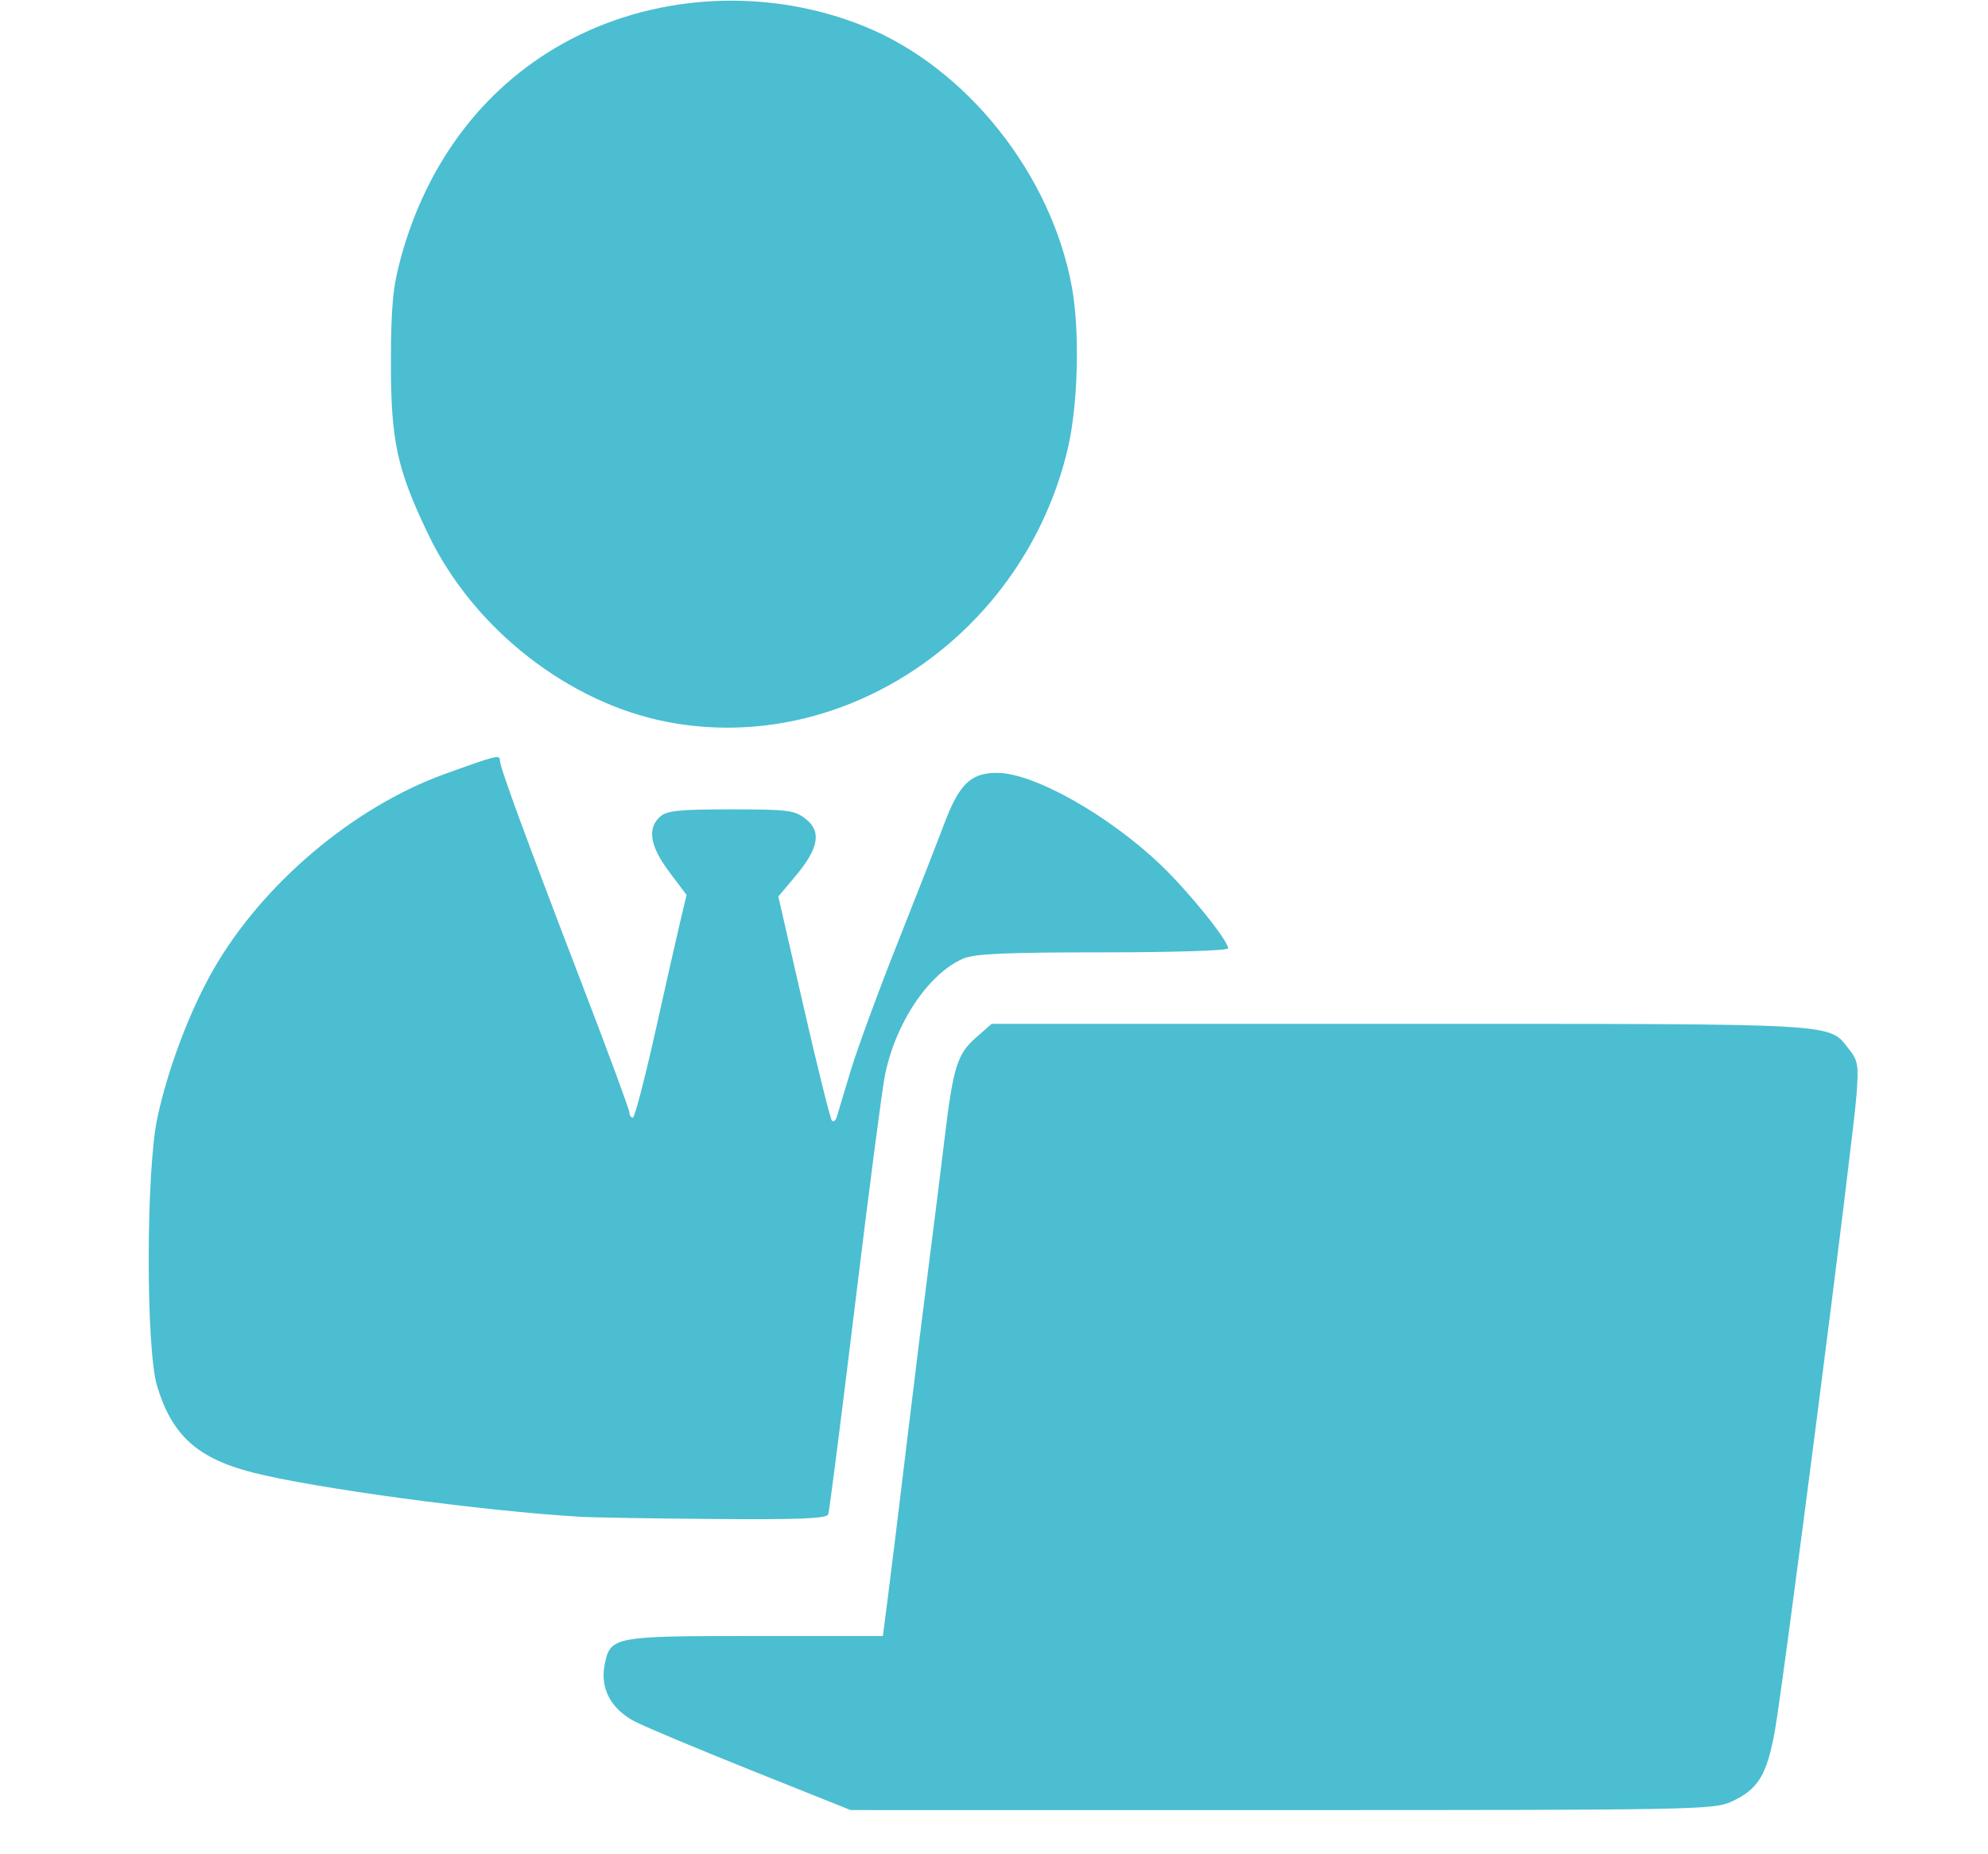<?xml version="1.0" encoding="UTF-8"?> <svg xmlns="http://www.w3.org/2000/svg" width="445" height="415" version="1.1" viewBox="0 0 445 415"><defs><clipPath id="clipPath1"><rect x="1056.7" y="64.729" width="418.11" height="428.61" fill="#4bbed1"></rect></clipPath></defs><path transform="translate(-1055.2 -75.492)" d="m331.4 686.61c-3.138-1.913-5.478-5.646-4.539-7.24 0.856-1.454 5.538-0.726 8.051 1.25 5.819 4.578 13.273 0.982 13.273-6.403v-3.774l-3.204 2.696c-2.706 2.277-3.881 2.62-7.562 2.205-5.646-0.636-8.889-3.729-10.798-10.297-2.561-8.809 0.713-18.336 7.237-21.062 4.765-1.991 7.796-1.682 11.145 1.136 3.592 3.023 4.153 3.103 3.472 0.5-0.462-1.765-0.031-2 3.673-2h4.196l-0.329 18.25c-0.361 20.026-0.961 22.215-6.928 25.301-4.191 2.167-13.706 1.865-17.686-0.561zm14.596-20.029c2.996-2.791 3.059-10.585 0.116-14.326-2.046-2.601-6.101-3.49-8.528-1.87-3.497 2.335-4.616 12.054-1.843 16.012 2.023 2.888 7.251 2.982 10.255 0.184zm279.52 20.581c-3.228-1.404-5.329-4.155-5.329-6.976 0-2.291 5.618-2.011 8.727 0.434 5.682 4.47 12.29 1.078 12.251-6.289l-0.022-4.211-1.832 2.383c-2.644 3.438-10.588 4.131-14.246 1.243-3.719-2.936-5.877-8.099-5.877-14.059 0-9.58 4.613-15.932 12.188-16.782 3.622-0.407 4.752-0.076 7.062 2.068 2.523 2.341 2.75 2.391 2.75 0.6 0-1.611 0.699-1.952 4-1.952h4v17.266c0 19.557-0.887 22.81-7.085 25.983-4.081 2.09-12.131 2.232-16.586 0.294zm11.6-19.005c3.369-1.742 4.072-3.293 4.072-8.984 0-5.488-2.979-9.553-7-9.553-5.923 0-9.07 9.096-5.521 15.959 2.174 4.203 4.144 4.804 8.45 2.578zm217.17 19.198c-3.107-1.597-6.533-6.22-5.658-7.635 1.116-1.806 6.118-1.247 8.062 0.9 2.764 3.054 8.789 2.719 11.427-0.635 1.811-2.303 2.951-8.365 1.573-8.365-0.275 0-1.452 0.952-2.616 2.116-1.746 1.746-2.973 2.034-7.01 1.646-8.127-0.781-12.211-6.235-12.234-16.34-0.011-4.603 0.54-6.976 2.27-9.774 4.233-6.85 11.607-8.608 17.014-4.058 2.961 2.491 3.077 2.51 3.077 0.5 0-1.77 0.61-2.089 4-2.089h4v16.48c0 18.884-1.04 23.146-6.469 26.501-3.787 2.341-13.528 2.762-17.435 0.754zm12.504-19.501c6.032-4.028 3.269-18.235-3.547-18.235-1.716 0-3.788 0.871-4.893 2.058-3.725 3.998-3.407 12.668 0.576 15.692 1.808 1.373 6.134 1.64 7.864 0.485zm540.79 19.785c-2.548-1.03-6.388-5.71-6.388-7.787 0-1.974 7.394-1.092 9.906 1.182 2.563 2.319 7.373 1.993 9.796-0.665 1.839-2.018 4.13-9.75 2.889-9.75-0.275 0-1.625 1.125-3 2.5-4.903 4.903-14.546 2.329-17.921-4.783-2.333-4.917-2.172-13.812 0.34-18.736 3.583-7.024 12.245-9.255 17.396-4.481 3.259 3.02 3.595 3.067 3.595 0.5 0-1.619 0.667-2 3.5-2h3.5v17.266c0 19.557-0.887 22.81-7.085 25.983-3.625 1.856-12.785 2.284-16.527 0.771zm12.212-19.785c6.227-4.158 3.448-18.235-3.6-18.235-4.485 0-7.311 4.299-6.744 10.26 0.249 2.623 1.261 5.654 2.253 6.75 1.795 1.983 6.001 2.62 8.091 1.225zm-1350.5 7.055c-14.955-7.367-13.878-36.291 1.598-42.913 4.167-1.783 12.638-1.765 16.082 0.034 3.787 1.978 7.734 6.507 9.012 10.339l1.084 3.25-4.198-6e-3c-3.591-5e-3 -4.439-0.429-5.861-2.929-3.391-5.961-13.371-5.758-17.375 0.352-2.606 3.977-3.108 14.42-0.917 19.039 1.95 4.11 6.607 7.535 10.254 7.54 3.453 6e-3 7.665-2.526 8.971-5.392 0.946-2.076 1.812-2.521 4.695-2.413 2.93 0.11 3.535 0.507 3.535 2.323 0 3.286-4.089 8.759-8.02 10.734-4.503 2.263-14.307 2.284-18.86 0.041zm39.337-0.153c-5.247-3.199-6.916-6.763-6.938-14.81-0.016-5.731 0.401-7.741 2.072-10 7.584-10.249 21.59-9.749 26.444 0.944 3.83 8.437 1.347 19.696-5.228 23.705-4.302 2.623-12.186 2.701-16.351 0.161zm13.228-7.342c1.313-1.451 1.815-3.606 1.815-7.795 0-7.074-2.098-10-7.17-10-2.717 0-3.739 0.621-5.341 3.25-6.08 9.972 3.296 22.722 10.696 14.545zm16.315-7.356v-16.56l3.75 0.31c3.336 0.276 3.721 0.587 3.485 2.81l-0.265 2.5 2.299-2.849c3.354-4.155 10.241-4.836 14.229-1.407 3.376 2.904 4.189 7.873 3.681 22.505l-0.321 9.25h-6.858l-0.015-10.75c-9e-3 -6.619-0.498-11.711-1.273-13.25-1.707-3.39-5.879-3.811-8.62-0.869-1.868 2.005-2.093 3.462-2.093 13.557v11.311h-8zm37.065 13.81c-4.101-3.802-4.334-6.354-0.671-7.36 2.409-0.661 3.217-0.384 4.823 1.658 3.304 4.201 12.176 2.522 10.449-1.977-0.307-0.8-3.717-2.395-7.578-3.545-7.772-2.315-10.088-4.549-10.088-9.733 0-2.191 0.958-4.334 2.918-6.527 2.733-3.059 3.333-3.266 9.477-3.266 5.685 0 6.882 0.333 8.979 2.5 1.331 1.375 2.722 3.513 3.09 4.75 0.613 2.058 0.344 2.25-3.157 2.25-2.744 0-4.18-0.566-5.076-2-1.464-2.345-5.041-2.601-7.791-0.559-2.954 2.193-0.743 4.727 5.315 6.091 5.857 1.319 9.678 3.542 11.3 6.573 1.728 3.229 0.272 8.441-3.167 11.334-2.572 2.164-4.034 2.56-9.45 2.56-5.604 0-6.779-0.345-9.374-2.75zm31.718 1c-3.258-3.735-3.784-6.33-3.784-18.684v-12.566h8v10.777c0 11.887 1.202 15.223 5.485 15.223 4.694 0 5.515-2.169 5.515-14.571v-11.429h8v33h-3.5c-3.132 0-3.5-0.283-3.5-2.687v-2.687l-2.805 2.687c-3.444 3.299-10.897 3.82-13.412 0.937zm31.449-22.5 0.268-24.25 7.5-0.621v49.121h-8.036zm20.209 22.834c-1.676-1.223-2.009-3.032-2.441-13.25l-0.5-11.834-2.75-0.316c-2.287-0.263-2.75-0.799-2.75-3.184s0.463-2.92 2.75-3.184c2.509-0.289 2.75-0.682 2.75-4.478 0-4.853 7e-3 -4.863 4.25-5.67l3.25-0.619v10.95h4c3.778 0 4 0.167 4 3s-0.222 3-4 3h-4l0.015 8.75c8e-3 4.812 0.416 9.382 0.905 10.155 0.489 0.773 2.282 1.365 3.985 1.317 2.876-0.082 3.095 0.155 3.095 3.345v3.433h-5.309c-2.999 0-6.154-0.616-7.25-1.416zm18.559-15.084v-16.5h8v33h-8zm15 0v-16.5h4c3.39 0 4 0.319 4 2.089 0 2.01 0.116 1.991 3.077-0.5 5.646-4.751 14.005-2.558 15.871 4.163 0.573 2.062 1.044 9.036 1.047 15.498l6e-3 11.75h-8v-11.845c0-10.205-0.253-12.074-1.829-13.5-2.656-2.404-5.729-2.032-8.099 0.98-1.808 2.298-2.073 4.022-2.073 13.5v10.865h-8zm259-6v-22.5h29v7h-20v11h17v7h-17v11.928l19.5 0.572 0.31 3.75 0.31 3.75h-29.121zm35 6v-16.5h4.067c3.612 0 3.996 0.224 3.433 2-0.84 2.647-0.113 2.522 2.909-0.5 1.744-1.744 3.593-2.5 6.111-2.5 8.663 0 10.48 3.633 10.48 20.95v13.05h-8v-11.566c0-6.361-0.466-12.436-1.035-13.5-1.35-2.523-5.409-2.49-7.965 0.066-1.768 1.768-2 3.333-2 13.5v11.5h-8zm71 0v-16.5h8v33h-8zm16 0v-16.5h3.5c3.146 0 3.502 0.278 3.522 2.75l0.022 2.75 1.728-2.133c4.239-5.234 10.888-5.861 15.305-1.444l2.923 2.923v28.154h-8v-12.3c0-13.324-0.485-14.7-5.177-14.7-4.833 0-6.245 3.627-6.287 16.147l-0.036 10.846-3.75 3e-3 -3.75 4e-3zm39.756 14.931c-7.175-3.893-9.182-19.249-3.492-26.71 3.186-4.177 8.326-6.173 13.951-5.419 6.709 0.9 11.785 7.432 11.785 15.166v3.532h-10.5c-9.911 0-10.5 0.115-10.5 2.045 0 2.526 4.273 6.956 6.705 6.951 0.988-2e-3 3.269-0.902 5.07-2 3.21-1.957 7.278-2.611 8.519-1.369 1.159 1.159-2.3 6.325-5.261 7.856-3.717 1.922-12.691 1.893-16.277-0.052zm13.989-20.152c0.222-0.672-0.762-2.387-2.187-3.812-2.925-2.925-5.856-2.682-8.807 0.731-3.346 3.869-2.331 4.926 4.421 4.6 3.739-0.18 6.33-0.779 6.574-1.519zm20.756 20.768c-5.499-2.275-9.103-10.306-8.168-18.204 0.775-6.546 3.286-10.479 8.212-12.864 10.194-4.935 19.716 0.426 20.465 11.521 0.383 5.667 0.701 5.5-10.509 5.5-11.871 0-12.86 0.794-7.577 6.077 3.433 3.433 5.855 3.672 9.35 0.923 2.455-1.931 6.73-2.663 8.021-1.373 1.159 1.159-2.3 6.325-5.261 7.856-3.128 1.618-11.224 1.931-14.533 0.563zm12.5-21.523c0-3.047-4.024-5.968-6.945-5.04-2.875 0.913-5.055 3.322-5.055 5.589 0 1.69 0.741 1.929 6 1.929 5.718 0 6-0.116 6-2.477zm14 5.977v-16.5h4c3.623 0 4 0.241 4 2.556v2.556l2.25-2.557c1.238-1.406 3.712-2.838 5.5-3.181 3.242-0.622 3.25-0.614 3.25 3.501 0 3.93-0.144 4.125-3.045 4.125-1.9 0-3.969 0.923-5.5 2.455-2.296 2.296-2.455 3.137-2.455 13v10.545h-8zm24 0v-16.5h8v33h-8zm16 0v-16.5h4.117c3.624 0 4.054 0.239 3.594 2-0.677 2.587 0.662 2.569 2.418-0.033 1.78-2.637 7.887-3.618 11.978-1.923 4.769 1.975 5.894 5.872 5.894 20.424v12.532h-8v-11.845c0-10.205-0.253-12.074-1.829-13.5-2.545-2.304-5.438-2.065-7.997 0.659-1.965 2.091-2.174 3.392-2.174 13.5v11.186h-8zm331.42 14.481c-7.578-3.751-10.855-10.873-10.266-22.315 0.436-8.483 2.805-13.703 8.199-18.068 3.07-2.485 4.836-3.079 10.146-3.418 5.577-0.355 7.028-0.059 10.944 2.236 4.609 2.701 6.14 4.662 7.591 9.722 0.815 2.841 0.789 2.861-3.61 2.861-2.437 0-4.43-0.47-4.43-1.045s-1.105-2.15-2.454-3.5c-3.768-3.768-10.503-3.482-13.93 0.591-8.384 9.964-3.631 27.955 7.385 27.955 3.287 0 7.497-2.6 8.784-5.425 0.932-2.045 1.886-2.575 4.636-2.575 1.904 0 3.7 0.384 3.99 0.853 1.186 1.919-3.982 9.679-7.909 11.877-5.245 2.934-13.438 3.042-19.075 0.252zm38.677-0.143c-5.431-3.737-7.316-8.16-6.811-15.986 0.673-10.445 5.763-15.856 14.91-15.848 14.242 0.012 20.695 18.501 10.384 29.752-2.932 3.199-3.945 3.641-9.19 4.008-4.957 0.347-6.436 0.041-9.293-1.926zm12.898-6.838c1.503-1.503 2-3.333 2-7.365 0-6.556-2.653-10.635-6.918-10.635-4.018 0-6.348 3.153-6.85 9.265-0.35 4.274-0.031 5.739 1.742 7.984 2.635 3.338 7.103 3.673 10.026 0.75zm16.495-7.5-0.01-16.5h3.755c3.142 0 3.755 0.341 3.755 2.089 0 2.01 0.116 1.991 3.077-0.5 4.093-3.444 9.731-3.518 13.618-0.178 2.803 2.409 2.806 2.424 3.13 17l0.328 14.589h-8.148v-12.3c0-13.252-0.497-14.7-5.045-14.7-5.123 0-6.419 2.976-6.791 15.602l-0.336 11.398-7.328-7.4e-4zm38.862 15.509c-2.585-1.043-5.357-4.785-5.357-7.231 0-2.578 6.11-2.418 8.5 0.223 3.188 3.523 9.5 2.115 9.5-2.12 0-1.253-1.961-2.353-7.218-4.05-5.969-1.927-7.548-2.903-9.127-5.64-5.222-9.052 7.765-18.161 18.2-12.765 2.501 1.293 5.145 5.211 5.145 7.622 0 1.766-5.67 0.975-7.5-1.047-3.305-3.652-10.718-1.615-9.135 2.51 0.643 1.676 0.552 1.636 8.919 3.959 4.912 1.364 6.03 2.121 7.41 5.015 3.562 7.469-2.382 14.572-12.092 14.452-2.806-0.035-6.066-0.453-7.245-0.928zm29.668-0.983c-3.253-3.253-3.685-6.28-3.245-22.775l0.22-8.25h6.784l0.368 11.597c0.338 10.647 0.556 11.748 2.657 13.45 2.394 1.939 4.467 1.701 7.441-0.853 1.476-1.267 1.75-3.283 1.75-12.848v-11.345h8v33h-3.594c-2.743 0-3.716-0.47-4.112-1.984-0.517-1.979-0.526-1.979-3.041 0-3.421 2.691-10.541 2.696-13.227 0.01zm31.975-14.525v-16.5h8v33h-8zm19.109 13.912c-1.852-2.354-2.109-4.008-2.109-13.547 0-10.707-0.034-10.865-2.327-10.865-2.017 0-2.268-0.4-1.887-3 0.311-2.118 0.995-3 2.327-3 1.597 0 1.887-0.767 1.887-5 0-4.622 0.183-5 2.418-5 1.33 0 3.13-0.273 4-0.607 1.327-0.509 1.582 0.298 1.582 5v5.607h4c3.778 0 4 0.167 4 3s-0.222 3-4 3h-4v9.378c0 10.128 0.779 11.861 5.117 11.384 2.04-0.224 2.383 0.171 2.383 2.738 0 2.944-0.106 3.006-5.641 3.297-5.101 0.268-5.842 0.04-7.75-2.385zm19.687-13.91 0.297-16.501h6.907v33l-7.5 2e-3zm15.203-0.062v-16.56l3.75 0.31c3.327 0.275 3.723 0.593 3.514 2.81l-0.236 2.5 1.778-2.103c4.202-4.971 10.445-5.804 14.889-1.986 2.803 2.409 2.806 2.424 3.13 17l0.324 14.589h-8.148v-12.3c0-8.233-0.397-12.697-1.2-13.5-1.877-1.877-5.524-1.413-7.761 0.989-1.803 1.935-2.039 3.499-2.039 13.5v11.311h-8zm-1091-24.419c-1.54-2.877-0.371-5.892 2.569-6.63 3.404-0.854 5.59 1.249 5.221 5.024-0.26 2.659-0.74 3.128-3.485 3.394-2.402 0.233-3.459-0.206-4.305-1.788zm380 0c-1.54-2.877-0.371-5.892 2.569-6.63 3.404-0.854 5.59 1.249 5.221 5.024-0.26 2.659-0.74 3.128-3.485 3.394-2.402 0.233-3.459-0.206-4.305-1.788zm142.24 1.317c-1.735-0.7-1.569-5.828 0.237-7.327 2.003-1.663 6.228-0.484 7.002 1.954 1.343 4.23-2.677 7.214-7.239 5.373zm514.6-1.771c-0.978-2.146-0.866-2.89 0.691-4.61 1.157-1.279 2.817-1.939 4.409-1.754 2.261 0.263 2.552 0.753 2.552 4.297 0 3.78-0.178 4.017-3.243 4.313-2.663 0.257-3.451-0.145-4.409-2.246zm39.352 1.233c-2.069-2.069-1.416-5.745 1.236-6.953 1.34-0.611 3.127-0.845 3.97-0.521 2.11 0.81 3.109 5.348 1.583 7.187-1.486 1.791-5.131 1.945-6.789 0.287zm-1291.5-21.38c-0.412-0.414-0.75-2.008-0.75-3.541 0-2.396 0.493-2.881 3.509-3.446 5.641-1.058 5.584-3.536-0.491-21.377-2.913-8.555-5.518-16.146-5.789-16.869-0.371-0.988 0.595-1.236 3.889-1l4.381 0.314 3.469 11.735c1.908 6.454 3.747 11.179 4.088 10.5s1.917-6.072 3.504-11.985l2.885-10.75h8.392l-2.426 7.901c-5.225 17.015-11.616 33.703-13.712 35.807-2.245 2.253-9.594 4.073-10.95 2.712zm319.25-2.775c0-2.905 0.422-3.477 3.146-4.258 6.408-1.838 6.311-2.649-3.586-30.137l-3.331-9.25h8.713l3.091 10.25c1.7 5.638 3.417 11.086 3.817 12.107 0.505 1.292 1.734-1.825 4.04-10.25l3.313-12.107h8.719l-6.749 19.853c-3.712 10.919-7.543 21.064-8.513 22.545-1.972 3.01-5.337 4.602-9.724 4.602-2.663 0-2.935-0.31-2.935-3.355zm-342-13.411c0-3.478 0.344-4.103 2.567-4.661 1.412-0.354 3.324-1.975 4.25-3.601 1.504-2.643 2.054-2.89 5.183-2.331 1.925 0.344 3.693 0.796 3.929 1.005 0.236 0.209-0.298 1.905-1.186 3.768-1.962 4.115-7.283 8.345-11.576 9.204-3.135 0.627-3.167 0.593-3.167-3.383zm54-20.887v-24.346h8v20.27l2.043-2.598c2.733-3.475 8.1-4.451 12.621-2.295 9.531 4.545 9.859 27.198 0.464 32.057-4.167 2.155-9.347 1.968-12.418-0.447-2.26-1.778-2.597-1.822-2.885-0.38-0.221 1.11-1.528 1.706-4.076 1.859l-3.75 0.226zm19.927 15.019c3.628-4.613 2.447-15.024-1.973-17.389-5.215-2.791-9.955 2.132-9.955 10.34 0 5.624 2.935 9.684 7 9.684 1.893 0 3.553-0.888 4.927-2.635zm23.573 8.675c-8.601-3.581-11.944-18.583-6.093-27.345 4.317-6.466 13.742-8.449 20.163-4.242 3.252 2.131 6.38 8.864 6.409 13.797l0.022 3.75h-11c-6.05 0-11 0.247-11 0.55 0 1.572 3.139 6.29 4.545 6.829 2.882 1.106 7.179 0.659 8.455-0.879 1.538-1.853 8-2.033 8-0.223 0 2.109-2.934 5.637-6.011 7.228-3.107 1.607-10.235 1.889-13.489 0.535zm12.378-20.586c0.313-0.313-0.112-1.78-0.943-3.262-2.154-3.838-8.347-3.862-11.198-0.043-1.088 1.458-1.703 3.096-1.367 3.64 0.622 1.006 12.461 0.712 13.508-0.335zm16.372 20.839c-2.213-0.426-2.25-0.678-2.25-15.282 0-8.167-0.273-15.56-0.607-16.43-0.493-1.284 0.166-1.582 3.5-1.582 3.961 0 4.108 0.115 4.134 3.25l0.027 3.25 1.659-2.674c1.669-2.689 5.137-4.826 7.835-4.826 1.052 0 1.453 1.224 1.453 4.44 0 4.408-0.026 4.442-3.75 4.75-5.479 0.453-7.246 4.491-7.248 16.56-1e-3 6.805-0.332 9.214-1.252 9.114-0.688-0.075-2.263-0.331-3.5-0.57zm24.064-1.244c-3.049-1.859-5.314-4.802-5.314-6.905 0-0.542 1.354-1.284 3.009-1.647 2.374-0.521 3.656-0.116 6.077 1.921 4.654 3.916 9.914 3.046 9.914-1.64 0-1.967-2.075-3.098-8.803-4.797-7.682-1.941-10.805-7.387-7.822-13.642 3.393-7.115 15.402-8.51 20.842-2.422 1.53 1.713 2.782 3.782 2.782 4.598 0 2.27-5.595 1.844-9.017-0.687-2.482-1.835-3.327-1.993-5.46-1.021-1.46 0.665-2.523 1.983-2.523 3.129 0 1.587 1.4 2.396 7.06 4.082 3.883 1.157 7.933 2.975 9 4.042 2.385 2.385 2.585 8.573 0.379 11.723-3.708 5.294-14.048 6.973-20.125 3.267zm33.696 0.095c-5.164-2.769-8.264-9.216-7.788-16.197 0.714-10.483 6.354-16.942 14.795-16.946 7.83-3e-3 13.138 5.567 14.529 15.248l0.682 4.75h-11.114c-11.871 0-12.636 0.381-9.562 4.77 2.859 4.082 5.093 4.581 9.963 2.224 2.424-1.174 5.532-1.99 6.905-1.814 2.436 0.312 2.46 0.397 0.993 3.407-2.889 5.927-12.598 8.208-19.403 4.558zm12.866-21.973c-1.221-3.212-2.566-4.136-6.052-4.156-2.467-0.014-6.823 3.852-6.823 6.056 0 0.99 5.252 1.547 10.188 1.079 3.53-0.334 3.645-0.461 2.687-2.98zm21.125 22.077c-10.519-5.255-10.513-25.75 9e-3 -31.393 6.615-3.548 15.381-1.544 18.965 4.335 2.84 4.658 2.583 5.81-1.294 5.81-2.295 0-3.991-0.772-5.493-2.5-2.666-3.066-7.151-3.302-9.678-0.51-2.55 2.818-3.149 10.872-1.102 14.83 2.665 5.154 9.005 5.517 11.602 0.664 1.022-1.909 2.128-2.483 4.785-2.483 3.351 0 3.437 0.097 2.819 3.184-1.638 8.189-12.139 12.297-20.613 8.064zm30.631-0.389c-3.595-3.1-4.327-7.048-3.826-20.609l0.416-11.25 7.279-3.4e-4v10.25c0 5.638 0.344 11.481 0.765 12.985 0.976 3.488 4.808 4.603 8.195 2.383 3.116-2.042 3.956-6.453 3.284-17.236l-0.523-8.381h7.779v14.918c0 8.205 0.273 15.63 0.607 16.5 0.493 1.284-0.166 1.582-3.5 1.582-3.55 0-4.107-0.295-4.107-2.174v-2.174l-2.438 2.29c-1.482 1.393-4.154 2.484-6.817 2.784-3.595 0.405-4.869 0.071-7.115-1.866zm55.036 1.474c-0.367-0.367-0.667-8.017-0.667-17v-16.333h8v34h-3.333c-1.833 0-3.633-0.3-4-0.667zm22.353-0.593c-3.979-2.053-4.989-5.354-5.005-16.352l-0.015-10.111-2.5 0.478c-2.294 0.439-2.5 0.18-2.5-3.139 0-3.191 0.294-3.617 2.5-3.617 2.247 0 2.5-0.402 2.5-3.971 0-3.633 0.277-4.046 3.25-4.853 1.788-0.485 3.587-0.696 4-0.47 0.412 0.227 0.75 2.411 0.75 4.853 0 4.409 0.025 4.441 3.5 4.441 2.126 0 3.505 0.491 3.514 1.25 8e-3 0.688 0.285 2.263 0.617 3.5 0.554 2.067 0.267 2.25-3.514 2.25h-4.117v8.8c0 9.656 0.726 11.2 5.263 11.2 2.628 0 2.838 0.267 2.55 3.25-0.291 3.021-0.595 3.268-4.313 3.51-2.2 0.143-5.116-0.316-6.48-1.02zm243.33 0.167c-4.368-1.265-9.552-7.355-9.158-10.757 0.276-2.383 0.66-2.616 3.807-2.305 1.925 0.19 3.847 0.955 4.272 1.701 1.911 3.355 4.045 4.454 8.644 4.454 5.189 0 8.084-2.032 8.084-5.674 0-3.017-2.702-4.818-10.902-7.266-9.626-2.874-13.098-6.144-13.098-12.335 0-15.12 22.263-20.578 29.67-7.274 1.21 2.173 1.978 4.311 1.706 4.75-1.18 1.909-6.737 0.689-10.028-2.201-4.771-4.189-9.807-3.747-12.395 1.09-1.92 3.588 0.979 6.398 8.565 8.304 10.717 2.692 14.487 6.417 14.479 14.306-0.01 10.295-11.515 16.721-23.645 13.207zm35.682-0.659c-4.561-2.301-7.115-6.946-7.702-14.004-1.206-14.516 11.447-23.666 23.2-16.778 5.262 3.084 7.468 7.543 7.468 15.097 0 13.447-11.642 21.398-22.966 15.685zm12.457-7.238c2.179-2.408 3.091-10.459 1.617-14.272-1.294-3.349-5.024-5.226-8.6-4.329-4.779 1.2-7.08 10.65-4.029 16.551 2.314 4.474 7.88 5.511 11.012 2.051zm18.926 8.073c-0.229-0.229-0.417-6.417-0.417-13.75v-13.333h-2.566c-2.21 0-2.522-0.382-2.25-2.75 0.227-1.969 0.955-2.841 2.566-3.07 1.865-0.265 2.252-0.95 2.265-4 8e-3 -2.024 0.574-4.805 1.258-6.18 1.711-3.441 7.894-6.342 11.723-5.501 2.502 0.55 3.004 1.147 3.004 3.58 0 2.532-0.372 2.921-2.8 2.921-3.682 0-5.2 1.664-5.2 5.7 0 3.191 0.134 3.3 4.056 3.3 3.985 0 4.049 0.057 3.684 3.25-0.204 1.788-0.904 3.306-1.556 3.375-0.651 0.069-2.296 0.181-3.655 0.25l-2.471 0.125-0.279 13.155-0.279 13.155-3.333 0.095c-1.833 0.052-3.521-0.093-3.75-0.322zm27.938 0.225c-4.753-0.93-5.831-3.707-6.192-15.958-0.326-11.072-0.408-11.436-2.5-11.148-1.785 0.246-2.217-0.27-2.476-2.952-0.28-2.903-0.04-3.25 2.25-3.25 2.311 0 2.563-0.382 2.563-3.886 0-3.617 0.226-3.921 3.25-4.381 4.335-0.659 4.75-0.281 4.75 4.326 0 3.8 0.119 3.941 3.333 3.941 4.153 0 4.426 0.281 3.881 3.994-0.391 2.662-0.828 3.006-3.828 3.006h-3.386v8.878c0 9.439 0.541 10.66 5 11.277 1.908 0.264 2.5 0.938 2.5 2.846 0 3.811-2.308 4.646-9.146 3.308zm22.415-0.094c-1.069-0.218-2.145-1.95-2.817-4.533-0.598-2.299-2.631-9.458-4.52-15.907-1.888-6.45-3.433-11.962-3.433-12.25 0-0.288 1.751-0.523 3.89-0.523h3.89l2.088 7.75c1.148 4.263 2.379 9.213 2.735 11s0.95 3.25 1.322 3.25c0.371 0 1.218-2.627 1.881-5.838 0.663-3.211 1.896-8.161 2.739-11 1.448-4.876 1.718-5.162 4.863-5.162 3.208 0 3.386 0.21 4.873 5.75 0.849 3.163 2.116 8.225 2.814 11.25 1.69 7.315 2.493 7.999 3.303 2.812 0.37-2.372 1.607-7.8 2.747-12.062l2.074-7.75h3.997c3.423 0 3.891 0.252 3.257 1.75-0.407 0.963-1.803 5.575-3.101 10.25s-3.175 11.2-4.171 14.5l-1.811 6-4.696 0.305c-4.313 0.28-4.699 0.117-4.742-2-0.079-3.878-4.694-19.404-5.293-17.805-0.309 0.825-1.068 3.525-1.686 6s-1.796 6.855-2.615 9.733c-1.544 5.422-1.911 5.639-7.589 4.481zm42.34-0.609c-2.677-1.484-5.021-5.158-5.075-7.953-0.061-3.2 2.958-8.327 5.617-9.539 1.406-0.641 5.209-1.442 8.452-1.781 5.182-0.542 5.895-0.877 5.895-2.774 0-3.054-1.878-4.558-5.691-4.558-2.208 0-3.703 0.658-4.54 2-0.834 1.335-2.332 2-4.508 2-3.554 0-3.847-0.617-2.105-4.439 2.396-5.259 10.302-7.713 17.346-5.384 6.197 2.049 7.497 5.615 7.498 20.573l2e-3 12.25h-3.383c-2.639 0-3.534-0.495-4.067-2.25-0.425-1.397-0.882-1.768-1.207-0.979-0.775 1.884-5.843 4.234-9.043 4.194-1.54-0.019-3.875-0.632-5.19-1.36zm12.817-7.239c1.14-1.449 2.073-3.699 2.073-5 0-2.093-0.461-2.365-4-2.365-2.667 0-4.667 0.667-6 2-2.433 2.433-2.508 3.781-0.345 6.171 2.36 2.607 5.855 2.267 8.272-0.806zm20.823 7.824-3.75-0.31v-32.879h4.063c3.271 0 4.028 0.341 3.885 1.75-0.356 3.503 0.105 3.696 2.307 0.965 2.084-2.586 6.924-4.177 7.495-2.465 0.138 0.412 0.25 2.325 0.25 4.25 0 3.18-0.26 3.5-2.845 3.5-5.19 0-6.595 2.916-7.155 14.85l-0.5 10.65zm26.668-0.158c-3.211-1.299-7.244-6.673-8.502-11.327-1.439-5.324 0.1-12.725 3.599-17.313 4.224-5.538 13.073-6.857 19.174-2.859 3.159 2.07 6.26 8.861 6.288 13.773l0.022 3.806-10.25-0.176c-5.638-0.097-10.362 0.103-10.5 0.444-1.327 3.293 2.429 7.62 6.615 7.62 1.576 0 3.954-0.856 5.284-1.903 2.435-1.915 7.851-1.878 7.851 0.054 0 2.131-3.644 6.22-6.672 7.485-3.61 1.508-9.696 1.694-12.909 0.395zm12.555-20.723c0.26-0.232-0.204-1.633-1.032-3.115-2.784-4.983-11.942-3.269-11.942 2.235 0 2.313 0.181 2.366 6.25 1.842 3.438-0.297 6.463-0.73 6.723-0.962zm424.47 20.807c-0.246-0.246-0.448-10.676-0.448-23.176v-22.728l4.052-0.386c2.228-0.213 4.253-0.185 4.5 0.062 0.246 0.246 0.448 10.676 0.448 23.176v22.728l-4.052 0.386c-2.228 0.213-4.253 0.185-4.5-0.062zm27.322-19.115-0.27-19.5-13.5 0.682v-8.182h37v8h-15v38.5h-7.959zm-973.29 2.499-0.015-16.499h3.765c3.371 0 3.765 0.267 3.765 2.556v2.556l2.25-2.593c1.345-1.55 3.457-2.679 5.25-2.806 2.854-0.202 3.015-5e-3 3.308 4.037 0.306 4.228 0.29 4.25-3.095 4.25-5.835 0-7.159 2.558-7.553 14.602l-0.341 10.398-7.318-2e-3zm-272.89-17.231c-0.884-1.854-2.951-4.135-4.593-5.069-2.35-1.337-2.987-2.391-2.992-4.949-0.008-3.927 2.071-4.272 7.881-1.308 4.667 2.381 7.389 6.332 7.516 10.91 0.089 3.196-0.14 3.467-3.054 3.62-2.665 0.14-3.399-0.354-4.758-3.205zm295.91-6.627c-1.721-2.627-1.15-5.223 1.456-6.617 4.673-2.501 9.062 3.089 5.508 7.017-2.378 2.627-5.082 2.472-6.963-0.399zm-143.86-80.352c-4.299-1.106-24.787-13.082-41.639-24.34-31.863-21.285-61.486-50.225-79.998-78.152-16.414-24.762-26.301-50.98-30.657-81.297-1.47-10.232-1.775-22.314-2.066-82-0.321-65.583-0.23-70.216 1.44-73.429 2.95-5.676 5.545-6.787 21.061-9.01 25.303-3.626 49.408-10.784 79.221-23.525 14.802-6.326 32.925-15.737 41.5-21.551 7.595-5.15 12.56-7.197 15.921-6.566 1.738 0.326 8.331 3.679 14.651 7.451 42.345 25.275 79.213 38.842 121.31 44.64 13.564 1.868 15.356 2.41 18.122 5.479 1.953 2.167 2.007 3.847 2.304 71.865 0.324 74.365 0.038 80.317-4.921 102.15-13.443 59.174-52.897 109.01-119.92 151.48-13.955 8.842-30.351 17.561-32.726 17.402-0.954-0.064-2.573-0.331-3.596-0.595zm16.085-29.933c28.584-17.101 47.686-31.632 66.776-50.797 26.349-26.453 41.893-51.849 50.85-83.081 7.078-24.679 7.02-23.927 7.406-96.546l0.349-65.567-10.302-1.783c-42.181-7.299-83.863-22.584-118.73-43.538-4.618-2.775-8.824-5.046-9.348-5.046-0.523 0-4.614 2.201-9.09 4.891-18.614 11.185-51.35 25.872-72.639 32.589-14.728 4.647-49.426 12.52-55.175 12.52-1.183 0-1.002 111.15 0.204 125.5 4.038 48.045 23.181 87.052 60.63 123.54 17.932 17.471 35.935 31.24 57.609 44.061 6.728 3.98 13.582 8.053 15.232 9.052s3.101 1.824 3.224 1.833c0.123 9e-3 5.973-3.423 13-7.627zm-75.224-91.876c-4.533-2.276-9.151-8.039-10.392-12.965-1.443-5.731-1.525-96.474-0.092-101.63 2.481-8.932 8.095-13.507 17.824-14.523l6.16-0.644 0.017-12.108c0.03-20.862 4.044-32.489 15.136-43.838 7.556-7.731 15.777-11.576 27.292-12.764 14.183-1.463 25.624 1.262 35.349 8.421 7.107 5.232 11.312 10.423 15.17 18.726 3.658 7.873 5.02 16.12 5.029 30.457l8e-3 11.11 5.372 0.554c7.274 0.751 13.052 3.898 16.376 8.921l2.751 4.156 0.304 50.074c0.208 34.307-0.042 51.26-0.795 53.841-1.378 4.723-6.472 10.611-10.711 12.382-5.067 2.117-120.56 1.962-124.8-0.168zm65.103-32.52c4.7-1.787 5.33-3.585 5.365-15.302l0.032-10.841 3.514-4.106c6.485-7.576 6.94-16.847 1.15-23.442-6.135-6.987-14.25-8.187-22.025-3.256-5.452 3.458-7.639 7.606-7.639 14.494 0 4.924 2.506 10.834 5.894 13.897 1.89 1.709 2.106 2.996 2.106 12.527 0 11.343 0.99 14.314 5.357 16.076 2.863 1.155 3.087 1.153 6.246-0.048zm25.397-108.25c0-13.52-1.782-21.275-6.351-27.636-4.72-6.571-11.041-10.175-18.958-10.811-12.282-0.986-21.88 4.646-27.689 16.248-2.245 4.484-2.533 6.433-2.844 19.239l-0.346 14.25h56.188zm400 261.01c-1.522-0.772-3.076-2.924-3.972-5.503-1.35-3.884-1.319-4.52 0.376-7.667 1.016-1.888 2.579-3.752 3.472-4.143 0.893-0.391 7.569-0.919 14.834-1.173l13.21-0.462 0.983-3.135c1.265-4.036 9.097-34.122 9.097-34.946 0-0.344-31.612-0.752-70.25-0.907l-70.25-0.282-5.79-2.932c-6.757-3.421-12.445-9.224-16.397-16.728l-2.813-5.34v-286l2.635-5.62c3.707-7.905 8.995-13.327 16.701-17.12l6.621-3.26h390.04l5.888 2.891c7.471 3.668 13.146 9.469 16.738 17.109l2.821 6 0.061 141.5c0.04 90.911-0.293 142.7-0.931 144.85-2.592 8.74-11.128 17.99-20.656 22.384l-4.92 2.269-69.309 0.276c-65.06 0.259-69.278 0.382-68.797 2 1.15 3.874 9.606 36.151 9.606 36.667 0 0.306 5.062 0.559 11.25 0.563 12.776 6e-3 18.017 1.109 20.221 4.256 2.352 3.357 1.94 9.15-0.884 12.433l-2.413 2.806-92.337 0.244c-72.98 0.193-92.861-0.022-94.837-1.024zm140-19.638c0-0.505-1.763-7.368-3.918-15.25s-4.422-16.244-5.039-18.582l-1.12-4.25h-72.723l-1.237 5.25c-1.169 4.958-7.389 28.222-8.556 32-0.51 1.649 2.138 1.75 46.027 1.75 27.62 0 46.567-0.374 46.567-0.918zm149.34-60.391c4.902-3.739 6.661-8.31 6.661-17.312v-7.378h-406v6.257c0 8.032 1.278 12.367 4.73 16.04 5.661 6.024-8.031 5.652 199.85 5.418l191.08-0.215zm6.644-163.94-0.017-120.25-2.234-3.906c-1.228-2.148-3.504-4.848-5.057-6l-2.823-2.094h-384.5l-3.623 2.483c-1.993 1.366-4.547 4.127-5.677 6.136-2.039 3.629-2.053 4.467-2.053 123.77v120.11h406zm-218.56 99.365c-3.462-2.111-4.79-4.913-6.455-13.615-1.529-7.99-2.969-9.973-8.651-11.909l-4.785-1.631-8.043 5.52c-8.238 5.653-12.297 6.761-16.51 4.507-1.041-0.557-6.683-6.259-12.537-12.671-12.478-13.665-12.402-13.263-4.926-26.129 5.315-9.147 5.376-11.28 0.516-17.99-2.633-3.635-3.292-3.969-9.12-4.629-13.11-1.483-14.909-4.32-14.909-23.517 0-19.91 1.91-23.065 14.861-24.547 7.577-0.867 8.975-2.061 11.594-9.903l1.955-5.855-2.348-4.124c-8.527-14.977-8.297-14.382-7.038-18.199 1.303-3.948 10.811-14.636 18.315-20.587 6.386-5.064 9.615-5.062 16.747 0.013 8.98 6.39 9.117 6.427 15.109 4.113 6.687-2.583 8.387-4.611 9.838-11.746 2.833-13.923 4.809-15.22 23.165-15.215 11.405 3e-3 13.754 0.281 16.486 1.946 3.759 2.292 4.907 4.189 5.789 9.568 1.541 9.399 3.142 11.931 9.454 14.948 6.636 3.172 5.484 3.455 16.124-3.966 3.178-2.216 5.439-3 8.659-3 4.113 0 4.764 0.421 11.593 7.5 17.473 18.113 17.554 18.366 9.696 30.403-2.75 4.213-5 8.333-5 9.157 0 0.824 1.346 4.164 2.991 7.422 2.691 5.331 3.367 5.986 6.75 6.539 2.068 0.338 5.109 0.837 6.759 1.11 10.365 1.711 12.5 5.762 12.5 23.718 0 18.876-1.778 21.847-14.386 24.04-4.218 0.733-7.828 1.509-8.022 1.723-1.569 1.73-6.592 10.909-6.592 12.046 0 0.789 2.088 4.79 4.639 8.889 3.262 5.241 4.783 8.857 5.125 12.182l0.486 4.728-7.375 7.657c-4.056 4.211-9.553 9.396-12.215 11.522-6.817 5.445-9.371 5.219-18.481-1.634-4.021-3.025-7.974-5.5-8.785-5.5-1.903 0-8.738 3.486-10.719 5.468-0.843 0.843-2.037 4.121-2.652 7.283-2.865 14.728-5.085 16.251-23.674 16.246-10.806-3e-3 -13.338-0.302-15.929-1.882zm21.321-18.365c0.542-0.688 1.775-4.53 2.74-8.539 1.842-7.655 4.611-10.998 10.519-12.699 1.375-0.396 6.238-2.515 10.807-4.71 9.342-4.488 10.335-4.465 17.594 0.408 10.266 6.891 9.151 6.593 12.543 3.344 4.259-4.08 4.594-5.973 1.733-9.789-3.674-4.9-6.677-11.353-6.677-14.35 0-1.465 1.587-6.321 3.527-10.79 7.216-16.622 7.507-16.923 18.071-18.642 7.697-1.253 8.402-2.048 8.402-9.485v-6.256l-7.41-1.102c-8.497-1.264-11.711-2.504-13.368-5.158-0.644-1.031-3.022-7.353-5.285-14.05-4.723-13.978-4.682-15.788 0.548-23.996 1.905-2.991 3.476-5.966 3.49-6.611 0.048-2.19-5.124-7.327-7.376-7.327-1.223 0-3.498 1.329-5.054 2.954-5.517 5.759-12.871 7.607-17.464 4.389-1.301-0.911-5.979-3.068-10.397-4.793-9.736-3.802-11.447-5.839-13.662-16.254l-1.657-7.796-5.522-0.295c-6.803-0.364-7.409 0.272-9.18 9.64-1.614 8.534-3.144 10.449-10.548 13.198-3.088 1.147-7.97 3.406-10.849 5.021-7.036 3.946-10.824 3.819-16.906-0.57-8.65-6.242-8.936-6.296-12.884-2.47-1.911 1.852-3.475 3.715-3.475 4.138 0 0.424 1.769 3.507 3.931 6.853 5.373 8.313 5.679 10.42 2.626 18.096-1.397 3.514-3.557 9.505-4.799 13.314-2.804 8.598-4.858 10.192-15.05 11.687l-7.791 1.143 0.291 7.062c0.327 7.928-0.049 7.617 11.06 9.152 6.344 0.877 9.293 3.679 12.135 11.531 1.294 3.575 3.386 8.838 4.649 11.694 2.022 4.572 2.157 5.662 1.127 9.1-0.644 2.148-2.747 5.971-4.675 8.496-1.928 2.525-3.505 5.115-3.505 5.756 0 2.016 6.09 8.955 7.834 8.927 0.916-0.015 4.354-2.056 7.64-4.537 8.429-6.364 9.399-6.449 18.927-1.651 4.454 2.243 9.779 4.591 11.833 5.219 5 1.527 7.244 4.665 8.727 12.205 1.779 9.044 2.347 9.791 7.452 9.791 2.388 0 4.786-0.562 5.328-1.25zm-10.567-45.851c-12.553-1.647-25.69-11.909-30.279-23.652-3.037-7.772-3.25-21.442-0.452-28.986 3.877-10.452 13.979-20.515 24.056-23.965 7.554-2.586 20.479-2.316 27.785 0.58 18.144 7.194 28.718 29.25 23.106 48.193-5.758 19.437-23.428 30.558-44.217 27.83zm16.284-20.174c11.352-6.43 13.973-22.469 5.287-32.362-4.335-4.938-8.292-6.689-15.324-6.782-21.337-0.284-28.444 28.045-9.922 39.548 4.436 2.755 14.749 2.546 19.958-0.404zm489.04 221.43c-12.1-4.837-23.928-9.792-26.284-11.012-5.278-2.733-7.779-7.326-6.808-12.502 1.228-6.544 1.712-6.64 33.673-6.64h28.636l1.135-8.75c0.625-4.812 2.487-20 4.138-33.75 1.651-13.75 3.903-31.975 5.003-40.5s2.675-21.125 3.499-28c1.956-16.319 2.849-19.214 7.067-22.918l3.51-3.082h91.497c99.554 0 95.735-0.214 100.38 5.629 2.064 2.596 2.227 3.589 1.707 10.371-0.821 10.707-16.373 131.77-18.273 142.25-1.806 9.95-3.761 13.113-9.802 15.857-3.88 1.762-8.771 1.852-100.58 1.849l-96.5-4e-3zm-38.5-56.84c-21.417-1.227-59.973-6.44-73.44-9.929-12.322-3.192-17.962-8.309-21.298-19.322-2.538-8.38-2.495-48.158 0.065-60.064 2.372-11.029 7.222-23.86 12.518-33.116 10.947-19.133 31.326-36.378 51.711-43.759 11.693-4.234 12.442-4.419 12.442-3.068 0 1.543 5.624 16.854 18.577 50.577 5.732 14.924 10.423 27.636 10.423 28.25s0.338 1.112 0.75 1.108c0.412-4e-3 2.679-8.667 5.038-19.25 2.358-10.583 4.897-21.794 5.641-24.914l1.354-5.671-3.892-5.179c-4.289-5.708-4.958-9.703-2.063-12.323 1.519-1.375 4.207-1.655 15.865-1.655 12.844 0 14.268 0.182 16.767 2.148 3.587 2.821 2.903 6.602-2.316 12.807l-3.824 4.545 5.676 24.753c3.122 13.614 5.964 25.041 6.316 25.393 0.352 0.352 0.833 0.013 1.069-0.753 0.236-0.766 1.632-5.398 3.103-10.294 1.471-4.895 6.176-17.72 10.456-28.5s8.984-22.797 10.453-26.706c3.41-9.07 5.971-11.56 11.892-11.56 8.159 0 24.851 9.371 36.563 20.526 6.277 5.978 15.152 16.961 15.152 18.75 0 0.499-12.321 0.89-28.032 0.89-21.748 0-28.754 0.312-31.25 1.392-7.823 3.385-15.233 14.477-17.565 26.294-0.631 3.198-3.637 26.289-6.679 51.314s-5.73 46.062-5.971 46.75c-0.338 0.961-6.162 1.207-25.221 1.065-13.63-0.102-27.256-0.327-30.281-0.5zm19.677-177.84c-22.232-4.206-43.532-20.848-53.682-41.94-7.072-14.696-8.443-21.074-8.393-39.033 0.034-12.253 0.444-16.465 2.236-23 6.027-21.975 19.35-39.085 38.034-48.842 19.943-10.414 44.618-11.482 65.82-2.849 22.816 9.291 41.724 33.068 46.329 58.259 1.827 9.994 1.399 26.474-0.944 36.338-9.807 41.295-49.74 68.572-89.401 61.067z" clip-path="url(#clipPath1)" fill="#4bbed1"></path></svg> 